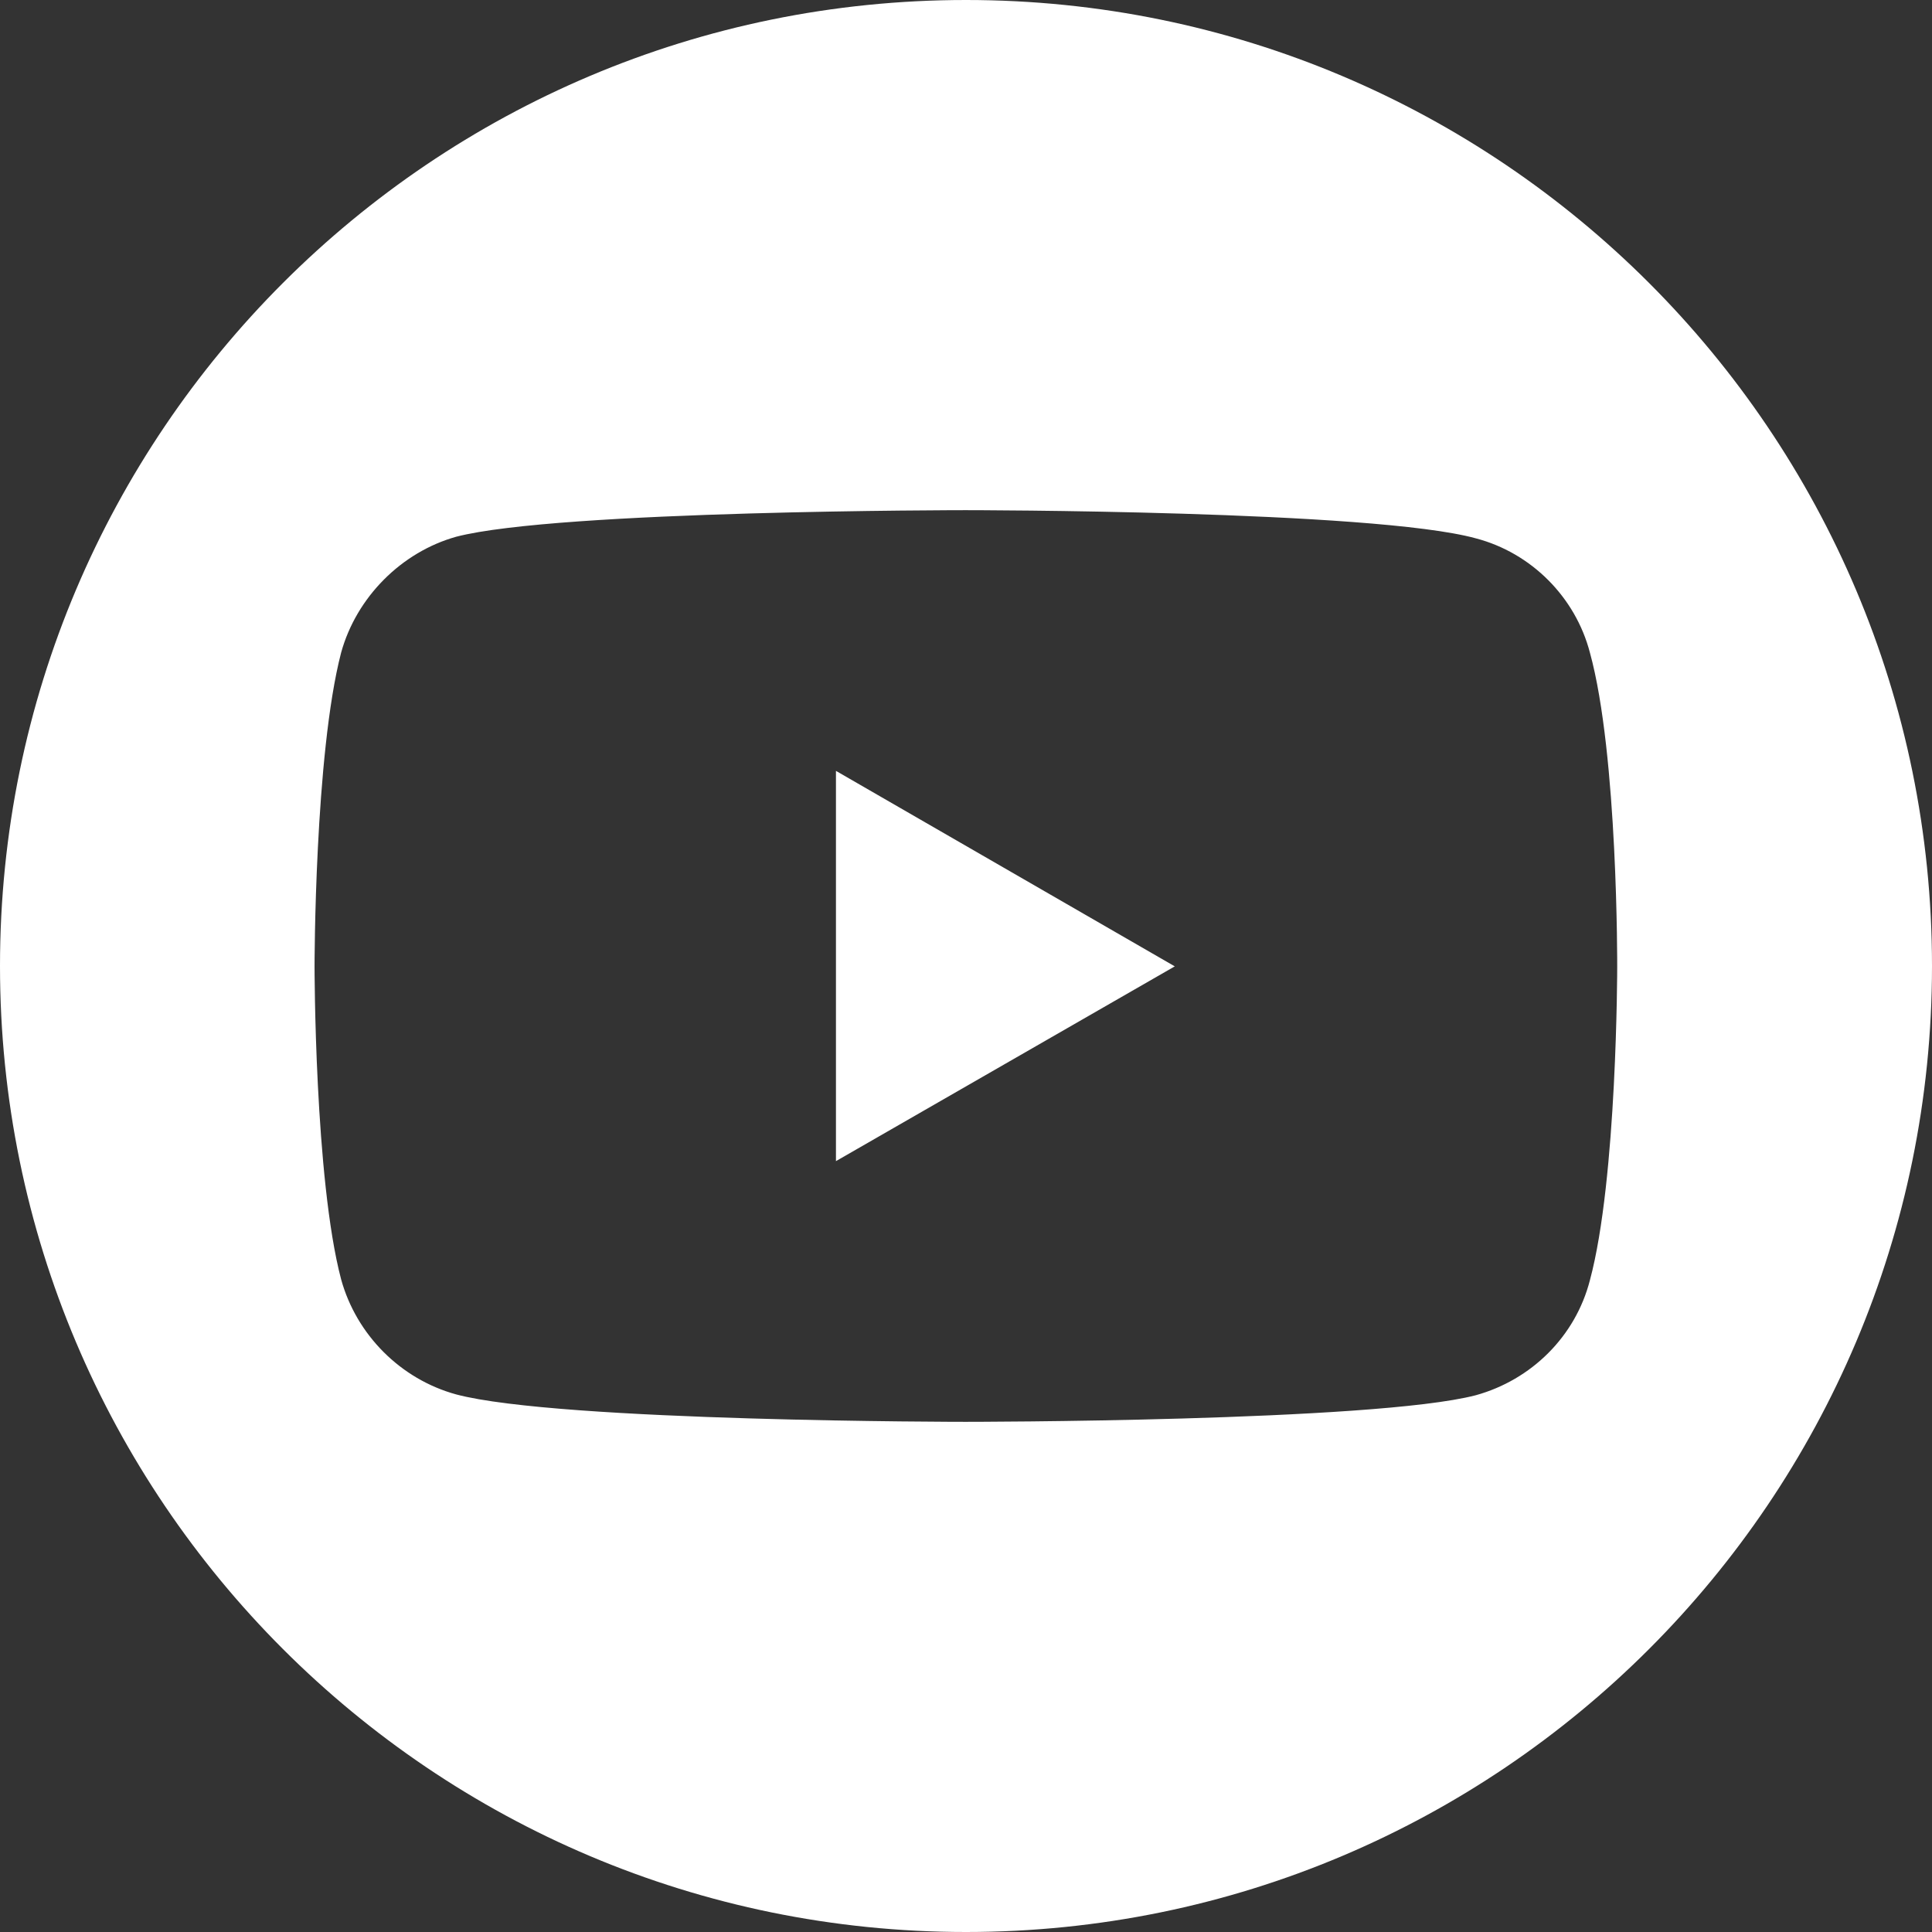<svg width="16" height="16" viewBox="0 0 16 16" fill="none" xmlns="http://www.w3.org/2000/svg">
<rect x="0" y="0" width="16" height="16" fill="#333333" stroke="none"/>
<path fill-rule="evenodd" clip-rule="evenodd" d="M8 0C12.418 0 16 3.582 16 8C16 12.418 12.418 16 8 16C3.582 16 0 12.418 0 8C0 3.582 3.582 0 8 0ZM3.778 4.445C4.624 4.225 7.996 4.225 7.996 4.225C7.996 4.225 11.374 4.225 12.221 4.458C12.681 4.578 13.047 4.945 13.167 5.405C13.4 6.251 13.393 8.01 13.393 8.01C13.393 8.01 13.393 9.762 13.167 10.602C13.047 11.069 12.681 11.428 12.221 11.555C11.374 11.775 7.996 11.775 7.996 11.775C7.996 11.775 4.631 11.775 3.778 11.548C3.318 11.422 2.952 11.055 2.825 10.595C2.605 9.762 2.605 8.003 2.605 8.003C2.605 8.003 2.605 6.251 2.825 5.405C2.952 4.945 3.325 4.572 3.778 4.445ZM9.729 8.003L6.923 6.384V9.616L9.729 8.003Z" fill="white"/>
</svg>
